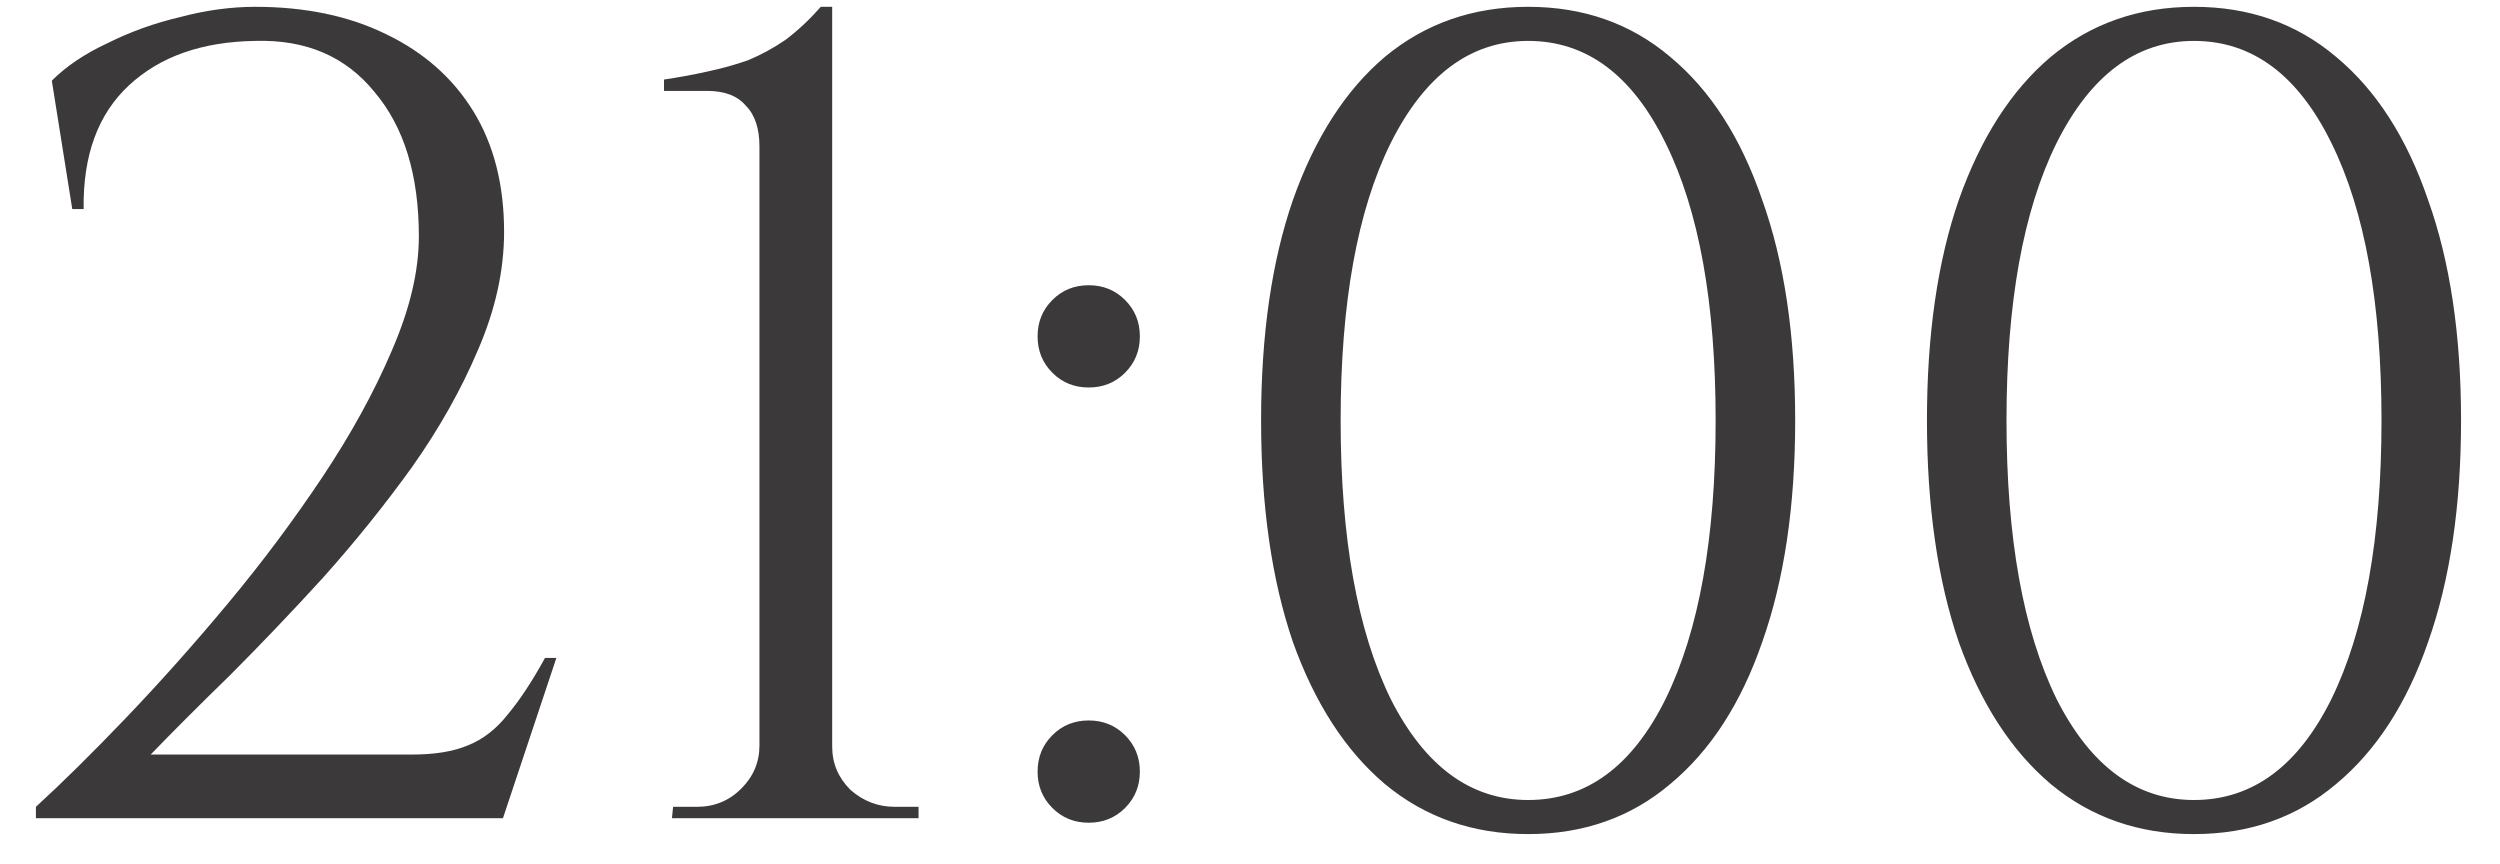 <?xml version="1.0" encoding="UTF-8"?> <svg xmlns="http://www.w3.org/2000/svg" width="55" height="19" viewBox="0 0 55 19" fill="none"> <path d="M1.59 4.6L1.14 1.775C1.456 1.458 1.865 1.183 2.365 0.95C2.865 0.7 3.398 0.508 3.965 0.375C4.531 0.225 5.081 0.15 5.615 0.15C6.715 0.15 7.673 0.35 8.49 0.75C9.323 1.15 9.965 1.717 10.415 2.45C10.865 3.183 11.09 4.067 11.09 5.1C11.09 5.95 10.898 6.817 10.515 7.7C10.148 8.567 9.665 9.425 9.065 10.275C8.465 11.108 7.815 11.917 7.115 12.7C6.415 13.467 5.731 14.183 5.065 14.85C4.398 15.5 3.815 16.083 3.315 16.6H9.065C9.565 16.6 9.973 16.533 10.29 16.4C10.623 16.267 10.915 16.042 11.165 15.725C11.431 15.408 11.706 14.992 11.99 14.475H12.24L11.065 18H0.79V17.75C1.373 17.217 2.031 16.567 2.765 15.8C3.515 15.017 4.265 14.175 5.015 13.275C5.765 12.375 6.456 11.45 7.09 10.5C7.723 9.55 8.231 8.625 8.615 7.725C9.015 6.808 9.215 5.967 9.215 5.2C9.215 3.85 8.89 2.792 8.24 2.025C7.606 1.242 6.731 0.867 5.615 0.9C4.448 0.917 3.523 1.242 2.84 1.875C2.156 2.508 1.823 3.417 1.84 4.6H1.59ZM20.208 18H14.783L14.808 17.75H15.333C15.716 17.75 16.041 17.617 16.308 17.35C16.575 17.083 16.708 16.767 16.708 16.4V3.225C16.708 2.825 16.608 2.525 16.408 2.325C16.225 2.108 15.941 2 15.558 2H14.608V1.75C14.941 1.7 15.258 1.642 15.558 1.575C15.875 1.508 16.175 1.425 16.458 1.325C16.741 1.208 17.016 1.058 17.283 0.875C17.55 0.675 17.808 0.433 18.058 0.15H18.308V16.425C18.308 16.792 18.441 17.108 18.708 17.375C18.991 17.625 19.316 17.75 19.683 17.75H20.208V18ZM23.952 8.525C23.635 8.525 23.368 8.417 23.152 8.2C22.935 7.983 22.827 7.717 22.827 7.4C22.827 7.083 22.935 6.817 23.152 6.6C23.368 6.383 23.635 6.275 23.952 6.275C24.268 6.275 24.535 6.383 24.752 6.6C24.968 6.817 25.077 7.083 25.077 7.4C25.077 7.717 24.968 7.983 24.752 8.2C24.535 8.417 24.268 8.525 23.952 8.525ZM23.952 18.1C23.635 18.1 23.368 17.992 23.152 17.775C22.935 17.558 22.827 17.292 22.827 16.975C22.827 16.658 22.935 16.392 23.152 16.175C23.368 15.958 23.635 15.85 23.952 15.85C24.268 15.85 24.535 15.958 24.752 16.175C24.968 16.392 25.077 16.658 25.077 16.975C25.077 17.292 24.968 17.558 24.752 17.775C24.535 17.992 24.268 18.1 23.952 18.1ZM33.619 0.15C34.836 0.15 35.878 0.517 36.744 1.25C37.628 1.983 38.303 3.033 38.769 4.4C39.253 5.75 39.494 7.367 39.494 9.25C39.494 11.133 39.253 12.758 38.769 14.125C38.303 15.475 37.628 16.517 36.744 17.25C35.878 17.983 34.836 18.35 33.619 18.35C32.403 18.35 31.353 17.983 30.469 17.25C29.603 16.517 28.928 15.475 28.444 14.125C27.978 12.758 27.744 11.133 27.744 9.25C27.744 7.367 27.978 5.75 28.444 4.4C28.928 3.033 29.603 1.983 30.469 1.25C31.353 0.517 32.403 0.15 33.619 0.15ZM33.619 0.9C32.353 0.9 31.344 1.65 30.594 3.15C29.861 4.633 29.494 6.667 29.494 9.25C29.494 11.833 29.861 13.875 30.594 15.375C31.344 16.858 32.353 17.6 33.619 17.6C34.903 17.6 35.911 16.858 36.644 15.375C37.378 13.875 37.744 11.833 37.744 9.25C37.744 6.667 37.378 4.633 36.644 3.15C35.911 1.65 34.903 0.9 33.619 0.9ZM48.268 0.15C49.484 0.15 50.526 0.517 51.393 1.25C52.276 1.983 52.951 3.033 53.418 4.4C53.901 5.75 54.143 7.367 54.143 9.25C54.143 11.133 53.901 12.758 53.418 14.125C52.951 15.475 52.276 16.517 51.393 17.25C50.526 17.983 49.484 18.35 48.268 18.35C47.051 18.35 46.001 17.983 45.118 17.25C44.251 16.517 43.576 15.475 43.093 14.125C42.626 12.758 42.393 11.133 42.393 9.25C42.393 7.367 42.626 5.75 43.093 4.4C43.576 3.033 44.251 1.983 45.118 1.25C46.001 0.517 47.051 0.15 48.268 0.15ZM48.268 0.9C47.001 0.9 45.993 1.65 45.243 3.15C44.51 4.633 44.143 6.667 44.143 9.25C44.143 11.833 44.51 13.875 45.243 15.375C45.993 16.858 47.001 17.6 48.268 17.6C49.551 17.6 50.559 16.858 51.293 15.375C52.026 13.875 52.393 11.833 52.393 9.25C52.393 6.667 52.026 4.633 51.293 3.15C50.559 1.65 49.551 0.9 48.268 0.9Z" fill="#3B3939"></path> </svg> 